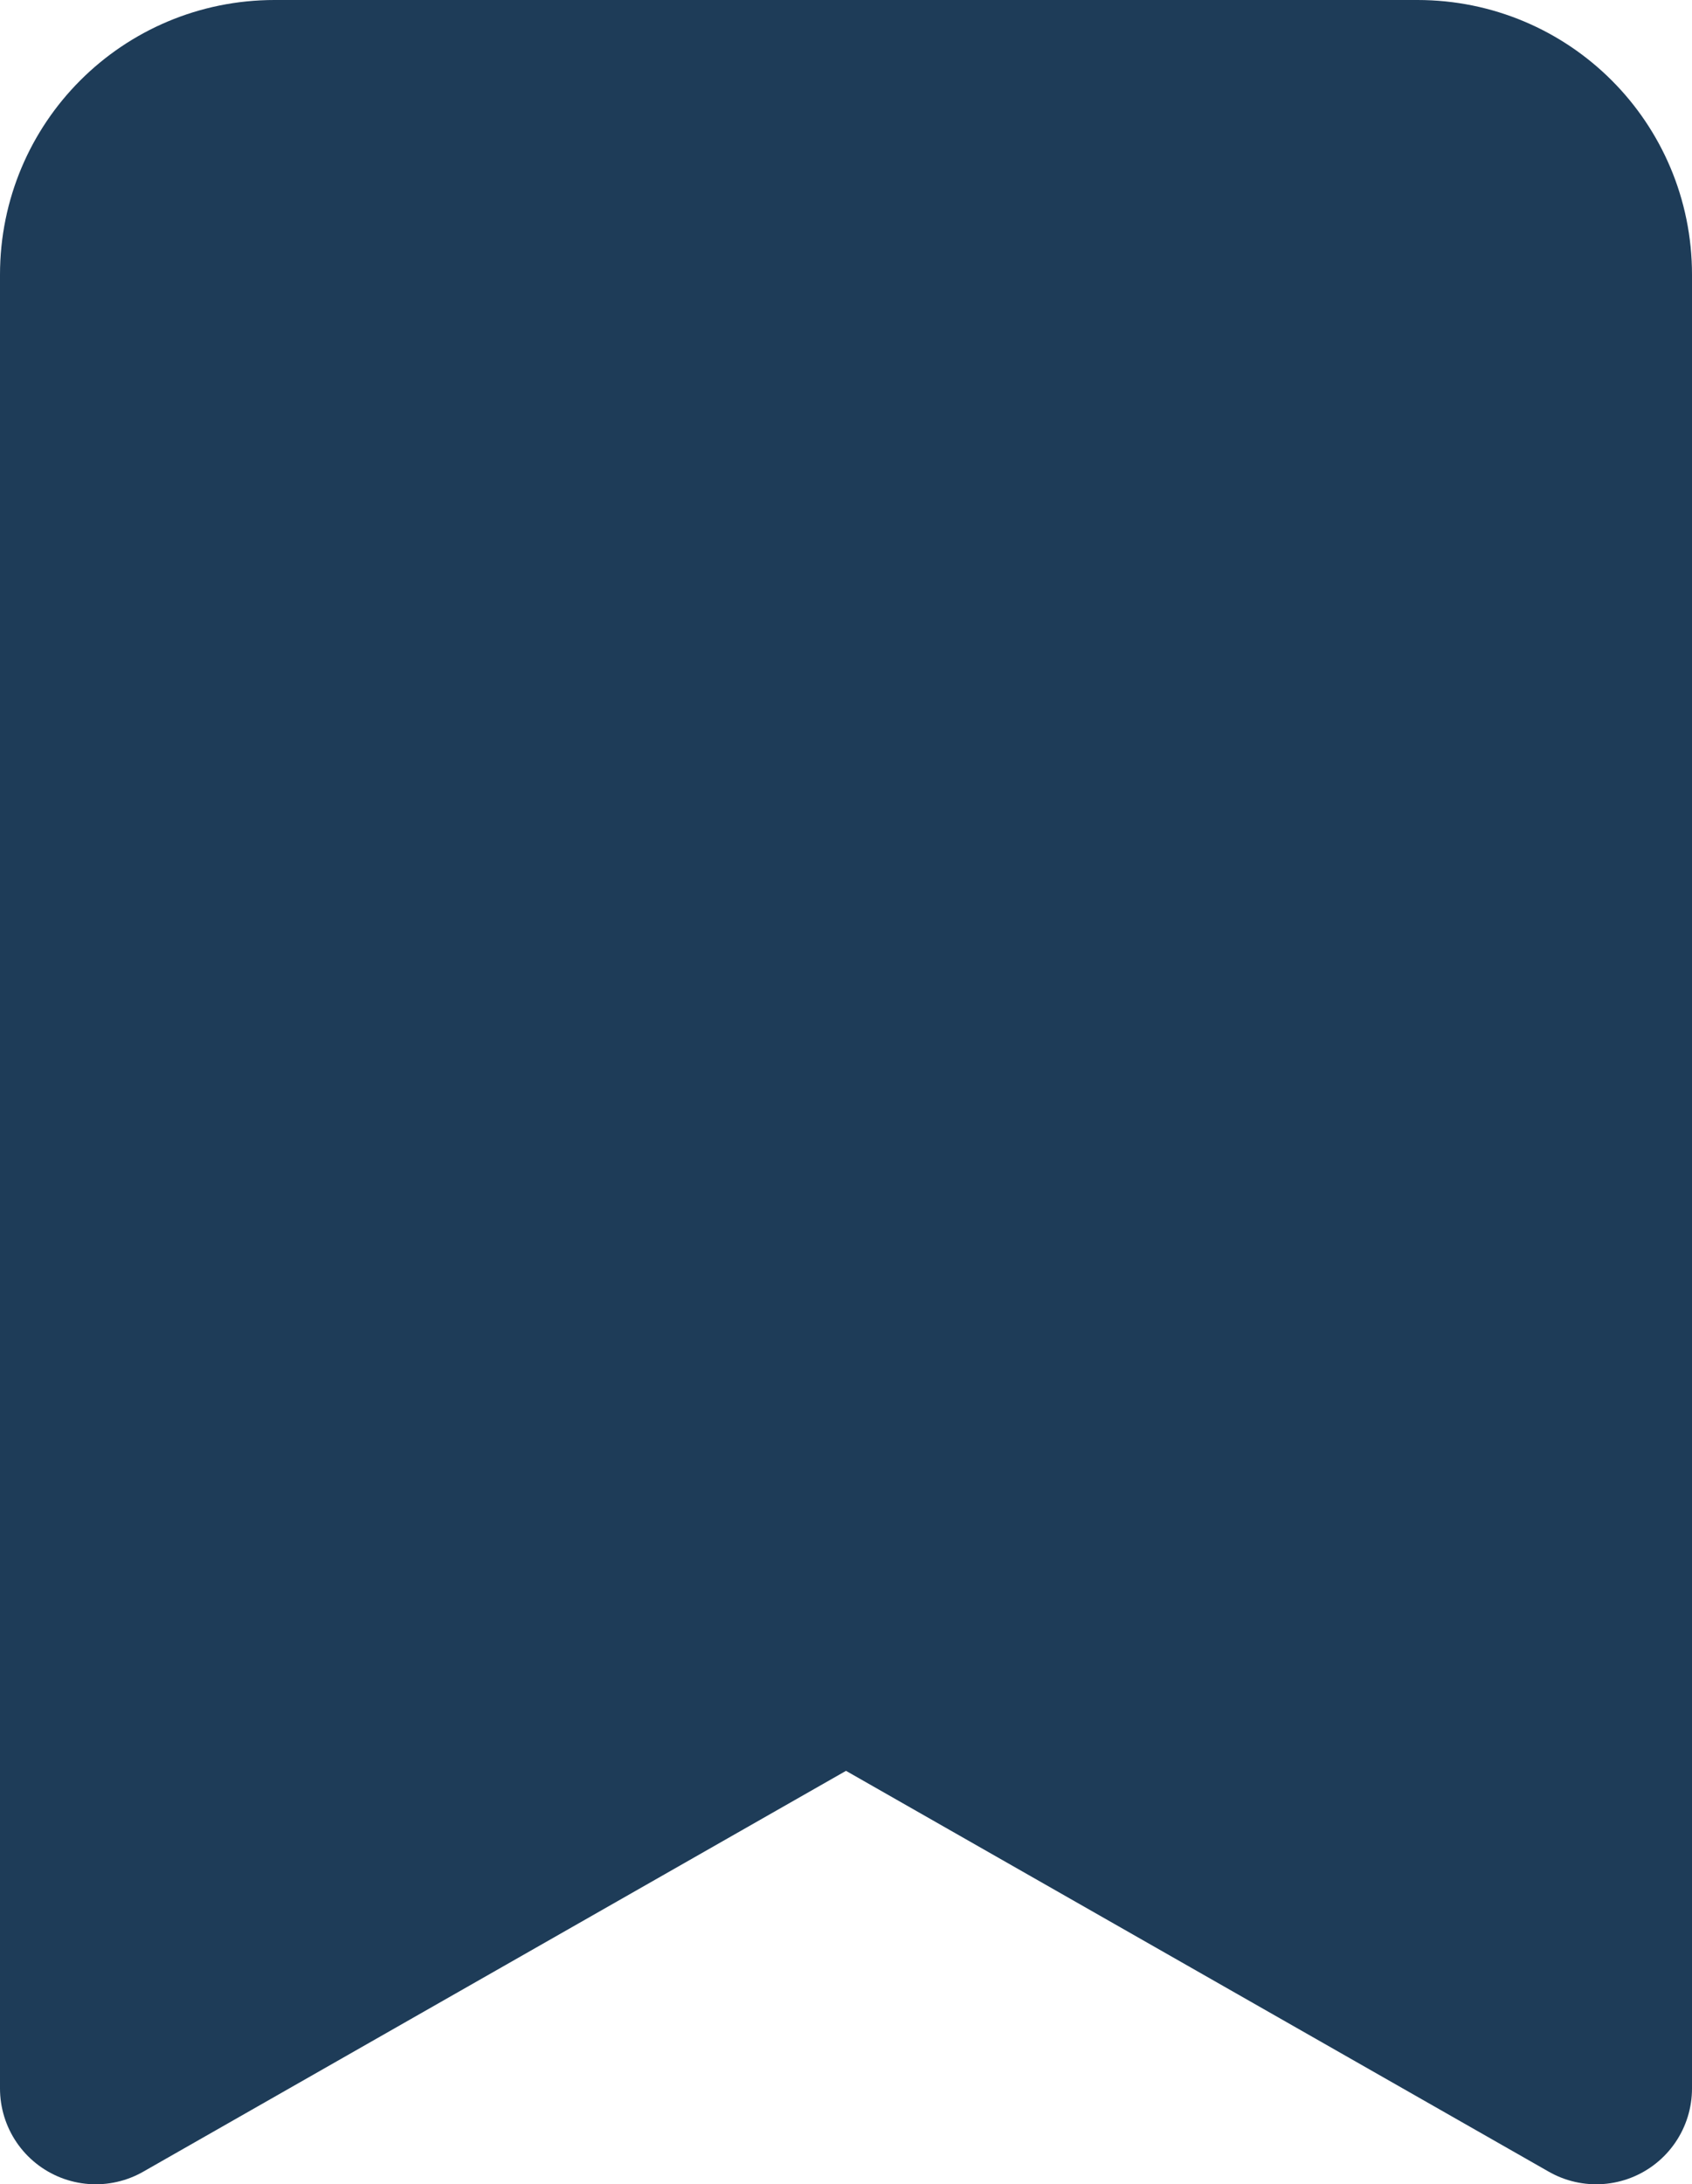 <svg xmlns="http://www.w3.org/2000/svg" xml:space="preserve" viewBox="0 0 53 68.4"><path fill="#1e3c58" stroke="#1e3c58" stroke-linecap="round" stroke-linejoin="round" stroke-width="6" d="M3 65.4V8.6C3 5.5 5.5 3 8.6 3h35.8C47.5 3 50 5.5 50 8.6h0v56.8L26.5 52 3 65.4z"/></svg>